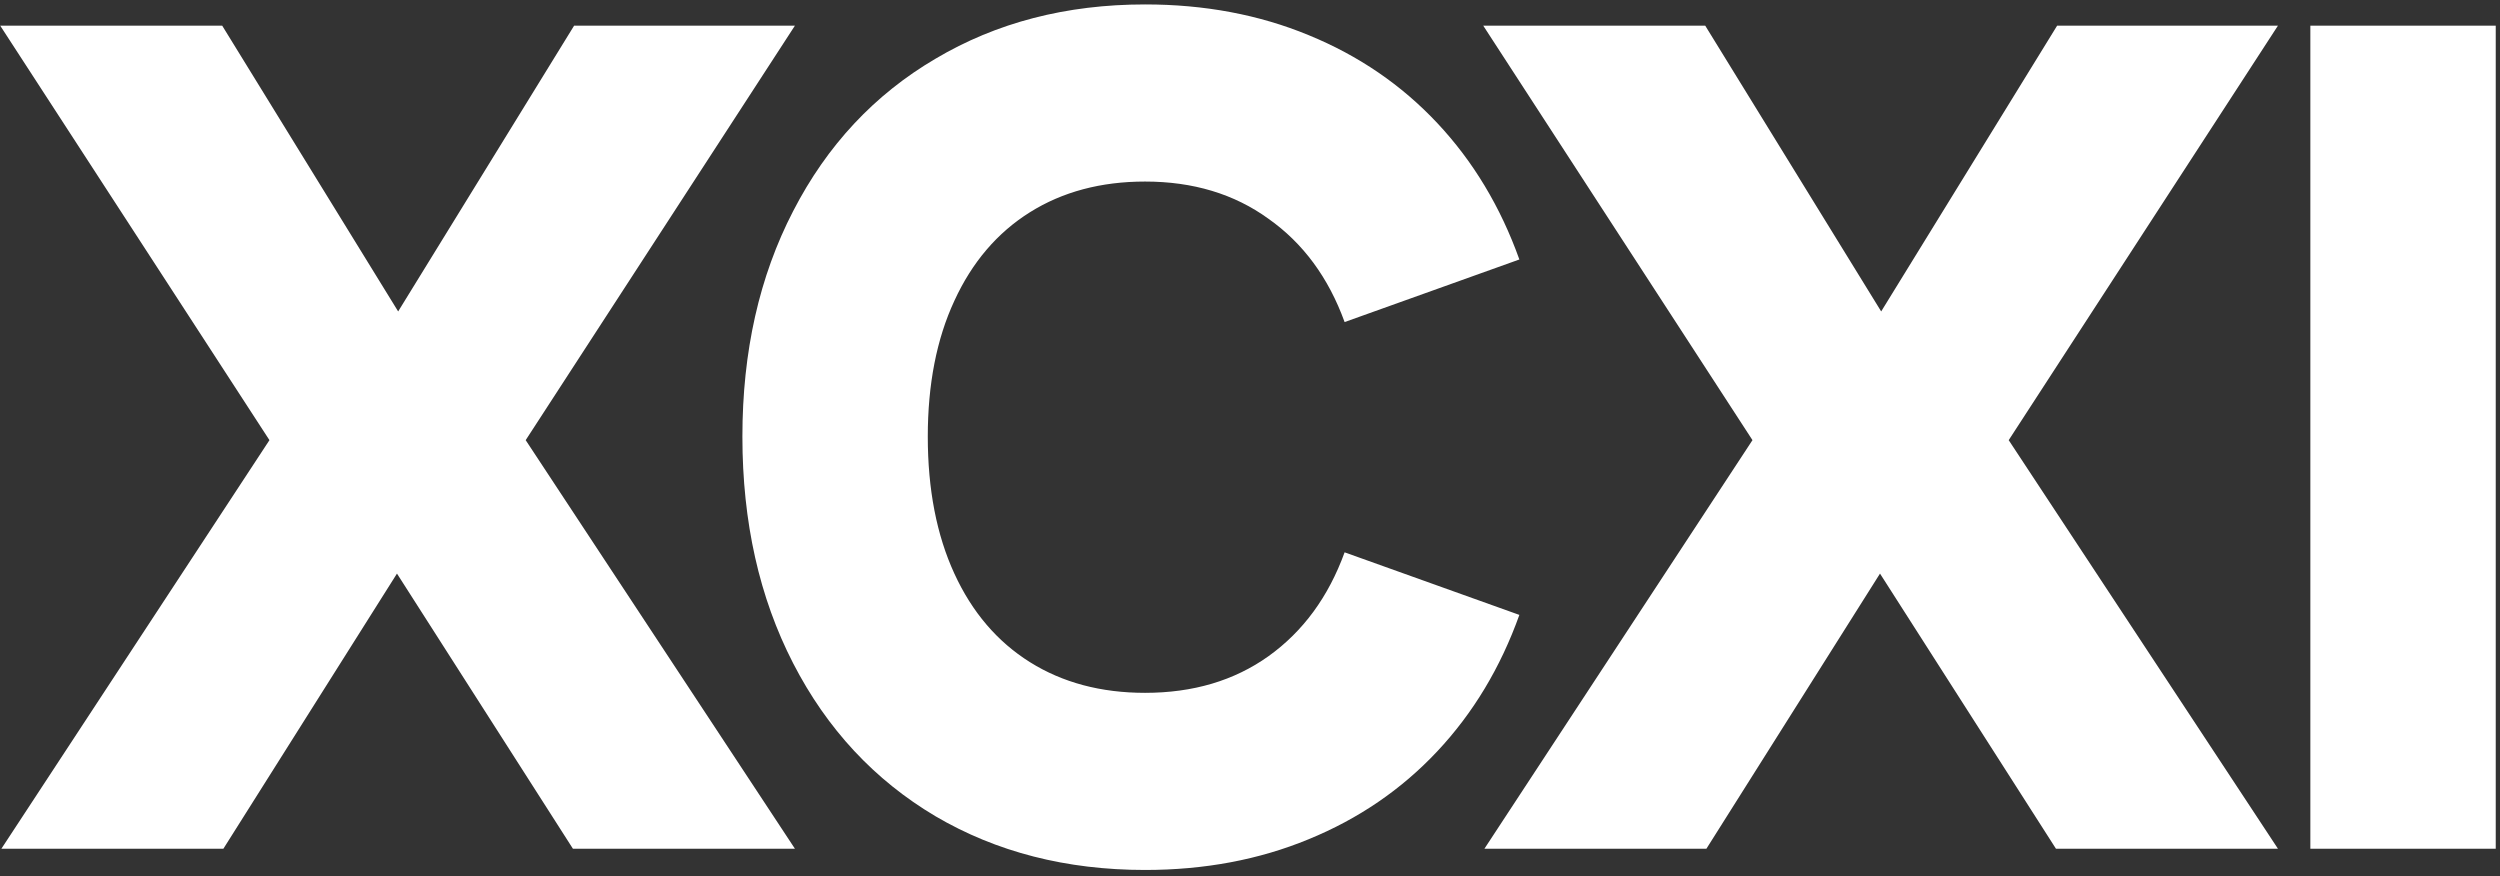 <svg width="271" height="95" viewBox="0 0 271 95" fill="none" xmlns="http://www.w3.org/2000/svg">
<rect x="0" y="0" width="271" height="95" fill="#333333" stroke="none"/>
<path d="M29.208 47.712L0.024 2.784H24.088L43.16 33.76L62.232 2.784H86.168L56.984 47.712L86.168 92H62.104L43.032 62.176L24.216 92H0.152L29.208 47.712ZM124.124 94.304C115.591 94.304 108.017 92.363 101.404 88.48C94.791 84.555 89.649 79.029 85.98 71.904C82.311 64.779 80.476 56.587 80.476 47.328C80.476 38.112 82.311 29.963 85.98 22.88C89.649 15.755 94.791 10.251 101.404 6.368C108.017 2.443 115.591 0.48 124.124 0.48C130.567 0.48 136.476 1.589 141.852 3.808C147.271 6.027 151.921 9.205 155.804 13.344C159.687 17.483 162.652 22.411 164.7 28.128L145.756 34.912C144.007 30.091 141.255 26.357 137.5 23.712C133.788 21.024 129.329 19.68 124.124 19.68C119.345 19.68 115.185 20.789 111.644 23.008C108.103 25.227 105.372 28.427 103.452 32.608C101.532 36.747 100.572 41.653 100.572 47.328C100.572 53.045 101.532 57.995 103.452 62.176C105.372 66.357 108.103 69.557 111.644 71.776C115.185 73.995 119.345 75.104 124.124 75.104C129.329 75.104 133.788 73.781 137.5 71.136C141.255 68.448 144.007 64.693 145.756 59.872L164.7 66.656C162.652 72.373 159.687 77.301 155.804 81.44C151.921 85.579 147.271 88.757 141.852 90.976C136.476 93.195 130.567 94.304 124.124 94.304ZM189.968 47.712L160.784 2.784H184.848L203.92 33.76L222.992 2.784H246.928L217.744 47.712L246.928 92H222.864L203.792 62.176L184.976 92H160.912L189.968 47.712ZM250.442 2.784H270.538V92H250.442V2.784Z" fill="white"/>
</svg>
